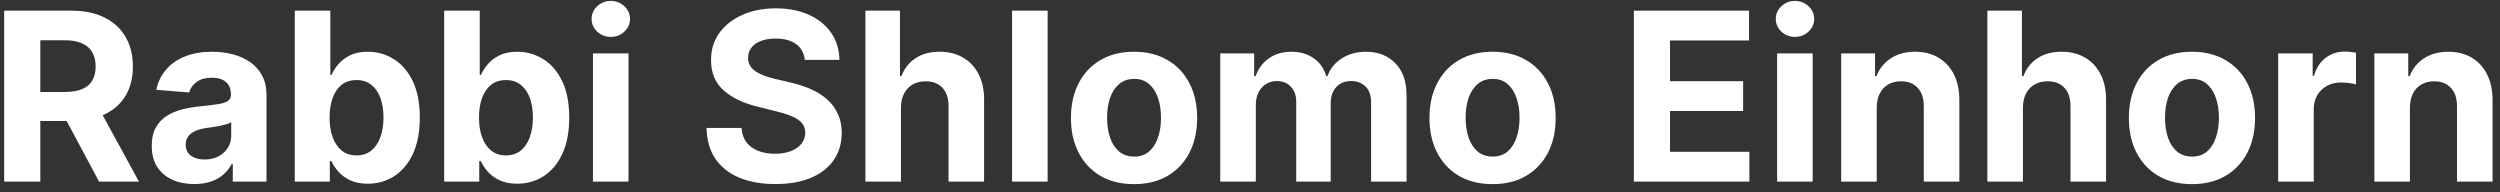 <svg xmlns="http://www.w3.org/2000/svg" width="234" height="18" viewBox="0 0 234 18" fill="none"><rect x="0" y="0" width="234" height="18" fill="#333333" stroke="none"/><path d="M0.391 17V1H6.703C7.911 1 8.943 1.216 9.797 1.648C10.656 2.076 11.31 2.682 11.758 3.469C12.211 4.25 12.438 5.169 12.438 6.227C12.438 7.289 12.208 8.203 11.75 8.969C11.292 9.729 10.628 10.312 9.758 10.719C8.893 11.125 7.846 11.328 6.617 11.328H2.391V8.609H6.07C6.716 8.609 7.253 8.521 7.68 8.344C8.107 8.167 8.424 7.901 8.633 7.547C8.846 7.193 8.953 6.753 8.953 6.227C8.953 5.695 8.846 5.247 8.633 4.883C8.424 4.518 8.104 4.242 7.672 4.055C7.245 3.862 6.706 3.766 6.055 3.766H3.773V17H0.391ZM9.031 9.719L13.008 17H9.273L5.383 9.719H9.031ZM18.188 17.227C17.422 17.227 16.74 17.094 16.141 16.828C15.542 16.557 15.068 16.159 14.719 15.633C14.375 15.102 14.203 14.44 14.203 13.648C14.203 12.982 14.325 12.422 14.57 11.969C14.815 11.516 15.148 11.151 15.57 10.875C15.992 10.599 16.471 10.391 17.008 10.25C17.549 10.109 18.117 10.01 18.711 9.953C19.409 9.88 19.971 9.812 20.398 9.75C20.826 9.682 21.135 9.583 21.328 9.453C21.521 9.323 21.617 9.13 21.617 8.875V8.828C21.617 8.333 21.461 7.951 21.148 7.68C20.841 7.409 20.404 7.273 19.836 7.273C19.237 7.273 18.76 7.406 18.406 7.672C18.052 7.932 17.818 8.26 17.703 8.656L14.625 8.406C14.781 7.677 15.088 7.047 15.547 6.516C16.005 5.979 16.596 5.568 17.32 5.281C18.049 4.99 18.893 4.844 19.852 4.844C20.518 4.844 21.156 4.922 21.766 5.078C22.38 5.234 22.924 5.477 23.398 5.805C23.878 6.133 24.255 6.555 24.531 7.07C24.807 7.581 24.945 8.193 24.945 8.906V17H21.789V15.336H21.695C21.503 15.711 21.245 16.042 20.922 16.328C20.599 16.609 20.211 16.831 19.758 16.992C19.305 17.148 18.781 17.227 18.188 17.227ZM19.141 14.93C19.63 14.93 20.062 14.833 20.438 14.641C20.812 14.443 21.107 14.177 21.32 13.844C21.534 13.51 21.641 13.133 21.641 12.711V11.438C21.537 11.505 21.393 11.568 21.211 11.625C21.034 11.677 20.833 11.727 20.609 11.773C20.385 11.815 20.162 11.854 19.938 11.891C19.713 11.922 19.51 11.95 19.328 11.977C18.938 12.034 18.596 12.125 18.305 12.25C18.013 12.375 17.787 12.544 17.625 12.758C17.463 12.966 17.383 13.227 17.383 13.539C17.383 13.992 17.547 14.338 17.875 14.578C18.208 14.812 18.63 14.93 19.141 14.93ZM27.59 17V1H30.918V7.016H31.02C31.165 6.693 31.376 6.365 31.652 6.031C31.934 5.693 32.298 5.411 32.746 5.188C33.199 4.958 33.762 4.844 34.434 4.844C35.309 4.844 36.116 5.073 36.855 5.531C37.595 5.984 38.186 6.669 38.629 7.586C39.072 8.497 39.293 9.641 39.293 11.016C39.293 12.354 39.077 13.484 38.645 14.406C38.217 15.323 37.634 16.018 36.895 16.492C36.16 16.961 35.337 17.195 34.426 17.195C33.78 17.195 33.23 17.088 32.777 16.875C32.329 16.662 31.962 16.393 31.676 16.07C31.389 15.742 31.171 15.412 31.02 15.078H30.871V17H27.59ZM30.848 11C30.848 11.713 30.947 12.336 31.145 12.867C31.342 13.398 31.629 13.812 32.004 14.109C32.379 14.401 32.835 14.547 33.371 14.547C33.913 14.547 34.371 14.398 34.746 14.102C35.121 13.8 35.405 13.383 35.598 12.852C35.796 12.315 35.895 11.698 35.895 11C35.895 10.307 35.798 9.698 35.605 9.172C35.413 8.646 35.129 8.234 34.754 7.938C34.379 7.641 33.918 7.492 33.371 7.492C32.829 7.492 32.371 7.635 31.996 7.922C31.626 8.208 31.342 8.615 31.145 9.141C30.947 9.667 30.848 10.287 30.848 11ZM41.576 17V1H44.904V7.016H45.006C45.152 6.693 45.363 6.365 45.639 6.031C45.92 5.693 46.285 5.411 46.732 5.188C47.185 4.958 47.748 4.844 48.42 4.844C49.295 4.844 50.102 5.073 50.842 5.531C51.581 5.984 52.172 6.669 52.615 7.586C53.058 8.497 53.279 9.641 53.279 11.016C53.279 12.354 53.063 13.484 52.631 14.406C52.204 15.323 51.62 16.018 50.881 16.492C50.147 16.961 49.324 17.195 48.412 17.195C47.766 17.195 47.217 17.088 46.764 16.875C46.316 16.662 45.949 16.393 45.662 16.07C45.376 15.742 45.157 15.412 45.006 15.078H44.857V17H41.576ZM44.834 11C44.834 11.713 44.933 12.336 45.131 12.867C45.329 13.398 45.615 13.812 45.99 14.109C46.365 14.401 46.821 14.547 47.357 14.547C47.899 14.547 48.357 14.398 48.732 14.102C49.107 13.8 49.391 13.383 49.584 12.852C49.782 12.315 49.881 11.698 49.881 11C49.881 10.307 49.785 9.698 49.592 9.172C49.399 8.646 49.115 8.234 48.74 7.938C48.365 7.641 47.904 7.492 47.357 7.492C46.816 7.492 46.357 7.635 45.982 7.922C45.613 8.208 45.329 8.615 45.131 9.141C44.933 9.667 44.834 10.287 44.834 11ZM55.5 17V5H58.828V17H55.5ZM57.172 3.453C56.677 3.453 56.253 3.289 55.898 2.961C55.55 2.628 55.375 2.229 55.375 1.766C55.375 1.307 55.55 0.914 55.898 0.586C56.253 0.253 56.677 0.086 57.172 0.086C57.667 0.086 58.089 0.253 58.438 0.586C58.792 0.914 58.969 1.307 58.969 1.766C58.969 2.229 58.792 2.628 58.438 2.961C58.089 3.289 57.667 3.453 57.172 3.453ZM75.328 5.602C75.266 4.971 74.997 4.482 74.523 4.133C74.049 3.784 73.406 3.609 72.594 3.609C72.042 3.609 71.576 3.688 71.195 3.844C70.815 3.995 70.523 4.206 70.32 4.477C70.122 4.747 70.023 5.055 70.023 5.398C70.013 5.685 70.073 5.935 70.203 6.148C70.338 6.362 70.523 6.547 70.758 6.703C70.992 6.854 71.263 6.987 71.57 7.102C71.878 7.211 72.206 7.305 72.555 7.383L73.992 7.727C74.69 7.883 75.331 8.091 75.914 8.352C76.497 8.612 77.003 8.932 77.43 9.312C77.857 9.693 78.188 10.141 78.422 10.656C78.662 11.172 78.784 11.763 78.789 12.43C78.784 13.409 78.534 14.258 78.039 14.977C77.549 15.69 76.841 16.245 75.914 16.641C74.992 17.031 73.88 17.227 72.578 17.227C71.287 17.227 70.162 17.029 69.203 16.633C68.25 16.237 67.505 15.651 66.969 14.875C66.438 14.094 66.159 13.128 66.133 11.977H69.406C69.443 12.513 69.596 12.961 69.867 13.32C70.143 13.675 70.51 13.943 70.969 14.125C71.432 14.302 71.956 14.391 72.539 14.391C73.112 14.391 73.609 14.307 74.031 14.141C74.458 13.974 74.789 13.742 75.023 13.445C75.258 13.148 75.375 12.807 75.375 12.422C75.375 12.062 75.268 11.76 75.055 11.516C74.846 11.271 74.539 11.062 74.133 10.891C73.732 10.719 73.24 10.562 72.656 10.422L70.914 9.984C69.565 9.656 68.5 9.143 67.719 8.445C66.938 7.747 66.549 6.807 66.555 5.625C66.549 4.656 66.807 3.81 67.328 3.086C67.854 2.362 68.576 1.797 69.492 1.391C70.409 0.984 71.451 0.781 72.617 0.781C73.805 0.781 74.841 0.984 75.727 1.391C76.617 1.797 77.31 2.362 77.805 3.086C78.299 3.81 78.555 4.648 78.57 5.602H75.328ZM84.33 10.062V17H81.002V1H84.236V7.117H84.377C84.648 6.409 85.085 5.854 85.689 5.453C86.294 5.047 87.051 4.844 87.963 4.844C88.796 4.844 89.523 5.026 90.143 5.391C90.768 5.75 91.252 6.268 91.596 6.945C91.945 7.617 92.117 8.422 92.111 9.359V17H88.783V9.953C88.788 9.214 88.601 8.638 88.221 8.227C87.846 7.815 87.32 7.609 86.643 7.609C86.189 7.609 85.788 7.706 85.439 7.898C85.096 8.091 84.825 8.372 84.627 8.742C84.434 9.107 84.335 9.547 84.33 10.062ZM98.059 1V17H94.731V1H98.059ZM106.146 17.234C104.933 17.234 103.883 16.977 102.998 16.461C102.118 15.94 101.438 15.216 100.959 14.289C100.48 13.357 100.24 12.276 100.24 11.047C100.24 9.807 100.48 8.724 100.959 7.797C101.438 6.865 102.118 6.141 102.998 5.625C103.883 5.104 104.933 4.844 106.146 4.844C107.36 4.844 108.407 5.104 109.287 5.625C110.173 6.141 110.855 6.865 111.334 7.797C111.813 8.724 112.053 9.807 112.053 11.047C112.053 12.276 111.813 13.357 111.334 14.289C110.855 15.216 110.173 15.94 109.287 16.461C108.407 16.977 107.36 17.234 106.146 17.234ZM106.162 14.656C106.714 14.656 107.175 14.5 107.545 14.188C107.915 13.87 108.193 13.438 108.381 12.891C108.574 12.344 108.67 11.721 108.67 11.023C108.67 10.325 108.574 9.703 108.381 9.156C108.193 8.609 107.915 8.177 107.545 7.859C107.175 7.542 106.714 7.383 106.162 7.383C105.605 7.383 105.136 7.542 104.756 7.859C104.381 8.177 104.097 8.609 103.904 9.156C103.717 9.703 103.623 10.325 103.623 11.023C103.623 11.721 103.717 12.344 103.904 12.891C104.097 13.438 104.381 13.87 104.756 14.188C105.136 14.5 105.605 14.656 106.162 14.656ZM114.217 17V5H117.389V7.117H117.529C117.779 6.414 118.196 5.859 118.779 5.453C119.363 5.047 120.061 4.844 120.873 4.844C121.696 4.844 122.396 5.049 122.975 5.461C123.553 5.867 123.938 6.419 124.131 7.117H124.256C124.501 6.43 124.943 5.88 125.584 5.469C126.23 5.052 126.993 4.844 127.873 4.844C128.993 4.844 129.902 5.201 130.6 5.914C131.303 6.622 131.654 7.628 131.654 8.93V17H128.334V9.586C128.334 8.919 128.157 8.419 127.803 8.086C127.449 7.753 127.006 7.586 126.475 7.586C125.87 7.586 125.399 7.779 125.061 8.164C124.722 8.544 124.553 9.047 124.553 9.672V17H121.326V9.516C121.326 8.927 121.157 8.458 120.818 8.109C120.485 7.76 120.045 7.586 119.498 7.586C119.128 7.586 118.795 7.68 118.498 7.867C118.206 8.049 117.975 8.307 117.803 8.641C117.631 8.969 117.545 9.354 117.545 9.797V17H114.217ZM139.705 17.234C138.492 17.234 137.442 16.977 136.557 16.461C135.676 15.94 134.997 15.216 134.518 14.289C134.038 13.357 133.799 12.276 133.799 11.047C133.799 9.807 134.038 8.724 134.518 7.797C134.997 6.865 135.676 6.141 136.557 5.625C137.442 5.104 138.492 4.844 139.705 4.844C140.919 4.844 141.965 5.104 142.846 5.625C143.731 6.141 144.413 6.865 144.893 7.797C145.372 8.724 145.611 9.807 145.611 11.047C145.611 12.276 145.372 13.357 144.893 14.289C144.413 15.216 143.731 15.94 142.846 16.461C141.965 16.977 140.919 17.234 139.705 17.234ZM139.721 14.656C140.273 14.656 140.734 14.5 141.104 14.188C141.473 13.87 141.752 13.438 141.939 12.891C142.132 12.344 142.229 11.721 142.229 11.023C142.229 10.325 142.132 9.703 141.939 9.156C141.752 8.609 141.473 8.177 141.104 7.859C140.734 7.542 140.273 7.383 139.721 7.383C139.163 7.383 138.695 7.542 138.314 7.859C137.939 8.177 137.656 8.609 137.463 9.156C137.275 9.703 137.182 10.325 137.182 11.023C137.182 11.721 137.275 12.344 137.463 12.891C137.656 13.438 137.939 13.87 138.314 14.188C138.695 14.5 139.163 14.656 139.721 14.656ZM152.93 17V1H163.711V3.789H156.313V7.602H163.156V10.391H156.313V14.211H163.742V17H152.93ZM166.338 17V5H169.666V17H166.338ZM168.01 3.453C167.515 3.453 167.09 3.289 166.736 2.961C166.387 2.628 166.213 2.229 166.213 1.766C166.213 1.307 166.387 0.914 166.736 0.586C167.09 0.253 167.515 0.086 168.01 0.086C168.505 0.086 168.926 0.253 169.275 0.586C169.63 0.914 169.807 1.307 169.807 1.766C169.807 2.229 169.63 2.628 169.275 2.961C168.926 3.289 168.505 3.453 168.01 3.453ZM175.66 10.062V17H172.332V5H175.504V7.117H175.645C175.91 6.419 176.355 5.867 176.98 5.461C177.605 5.049 178.363 4.844 179.254 4.844C180.087 4.844 180.814 5.026 181.434 5.391C182.053 5.755 182.535 6.276 182.879 6.953C183.223 7.625 183.395 8.427 183.395 9.359V17H180.066V9.953C180.072 9.219 179.884 8.646 179.504 8.234C179.124 7.818 178.6 7.609 177.934 7.609C177.486 7.609 177.09 7.706 176.746 7.898C176.408 8.091 176.142 8.372 175.949 8.742C175.762 9.107 175.665 9.547 175.66 10.062ZM189.346 10.062V17H186.018V1H189.252V7.117H189.393C189.663 6.409 190.101 5.854 190.705 5.453C191.309 5.047 192.067 4.844 192.979 4.844C193.812 4.844 194.538 5.026 195.158 5.391C195.783 5.75 196.268 6.268 196.611 6.945C196.96 7.617 197.132 8.422 197.127 9.359V17H193.799V9.953C193.804 9.214 193.617 8.638 193.236 8.227C192.861 7.815 192.335 7.609 191.658 7.609C191.205 7.609 190.804 7.706 190.455 7.898C190.111 8.091 189.84 8.372 189.643 8.742C189.45 9.107 189.351 9.547 189.346 10.062ZM205.168 17.234C203.954 17.234 202.905 16.977 202.02 16.461C201.139 15.94 200.46 15.216 199.98 14.289C199.501 13.357 199.262 12.276 199.262 11.047C199.262 9.807 199.501 8.724 199.98 7.797C200.46 6.865 201.139 6.141 202.02 5.625C202.905 5.104 203.954 4.844 205.168 4.844C206.382 4.844 207.428 5.104 208.309 5.625C209.194 6.141 209.876 6.865 210.355 7.797C210.835 8.724 211.074 9.807 211.074 11.047C211.074 12.276 210.835 13.357 210.355 14.289C209.876 15.216 209.194 15.94 208.309 16.461C207.428 16.977 206.382 17.234 205.168 17.234ZM205.184 14.656C205.736 14.656 206.197 14.5 206.566 14.188C206.936 13.87 207.215 13.438 207.402 12.891C207.595 12.344 207.691 11.721 207.691 11.023C207.691 10.325 207.595 9.703 207.402 9.156C207.215 8.609 206.936 8.177 206.566 7.859C206.197 7.542 205.736 7.383 205.184 7.383C204.626 7.383 204.158 7.542 203.777 7.859C203.402 8.177 203.118 8.609 202.926 9.156C202.738 9.703 202.645 10.325 202.645 11.023C202.645 11.721 202.738 12.344 202.926 12.891C203.118 13.438 203.402 13.87 203.777 14.188C204.158 14.5 204.626 14.656 205.184 14.656ZM213.238 17V5H216.465V7.094H216.59C216.809 6.349 217.176 5.786 217.691 5.406C218.207 5.021 218.801 4.828 219.473 4.828C219.639 4.828 219.819 4.839 220.012 4.859C220.204 4.88 220.374 4.909 220.52 4.945V7.898C220.363 7.852 220.147 7.81 219.871 7.773C219.595 7.737 219.342 7.719 219.113 7.719C218.624 7.719 218.186 7.826 217.801 8.039C217.421 8.247 217.118 8.539 216.895 8.914C216.676 9.289 216.566 9.721 216.566 10.211V17H213.238ZM225.568 10.062V17H222.24V5H225.412V7.117H225.553C225.818 6.419 226.264 5.867 226.889 5.461C227.514 5.049 228.271 4.844 229.162 4.844C229.995 4.844 230.722 5.026 231.342 5.391C231.962 5.755 232.443 6.276 232.787 6.953C233.131 7.625 233.303 8.427 233.303 9.359V17H229.975V9.953C229.98 9.219 229.792 8.646 229.412 8.234C229.032 7.818 228.508 7.609 227.842 7.609C227.394 7.609 226.998 7.706 226.654 7.898C226.316 8.091 226.05 8.372 225.857 8.742C225.67 9.107 225.574 9.547 225.568 10.062Z" fill="white"></path></svg>